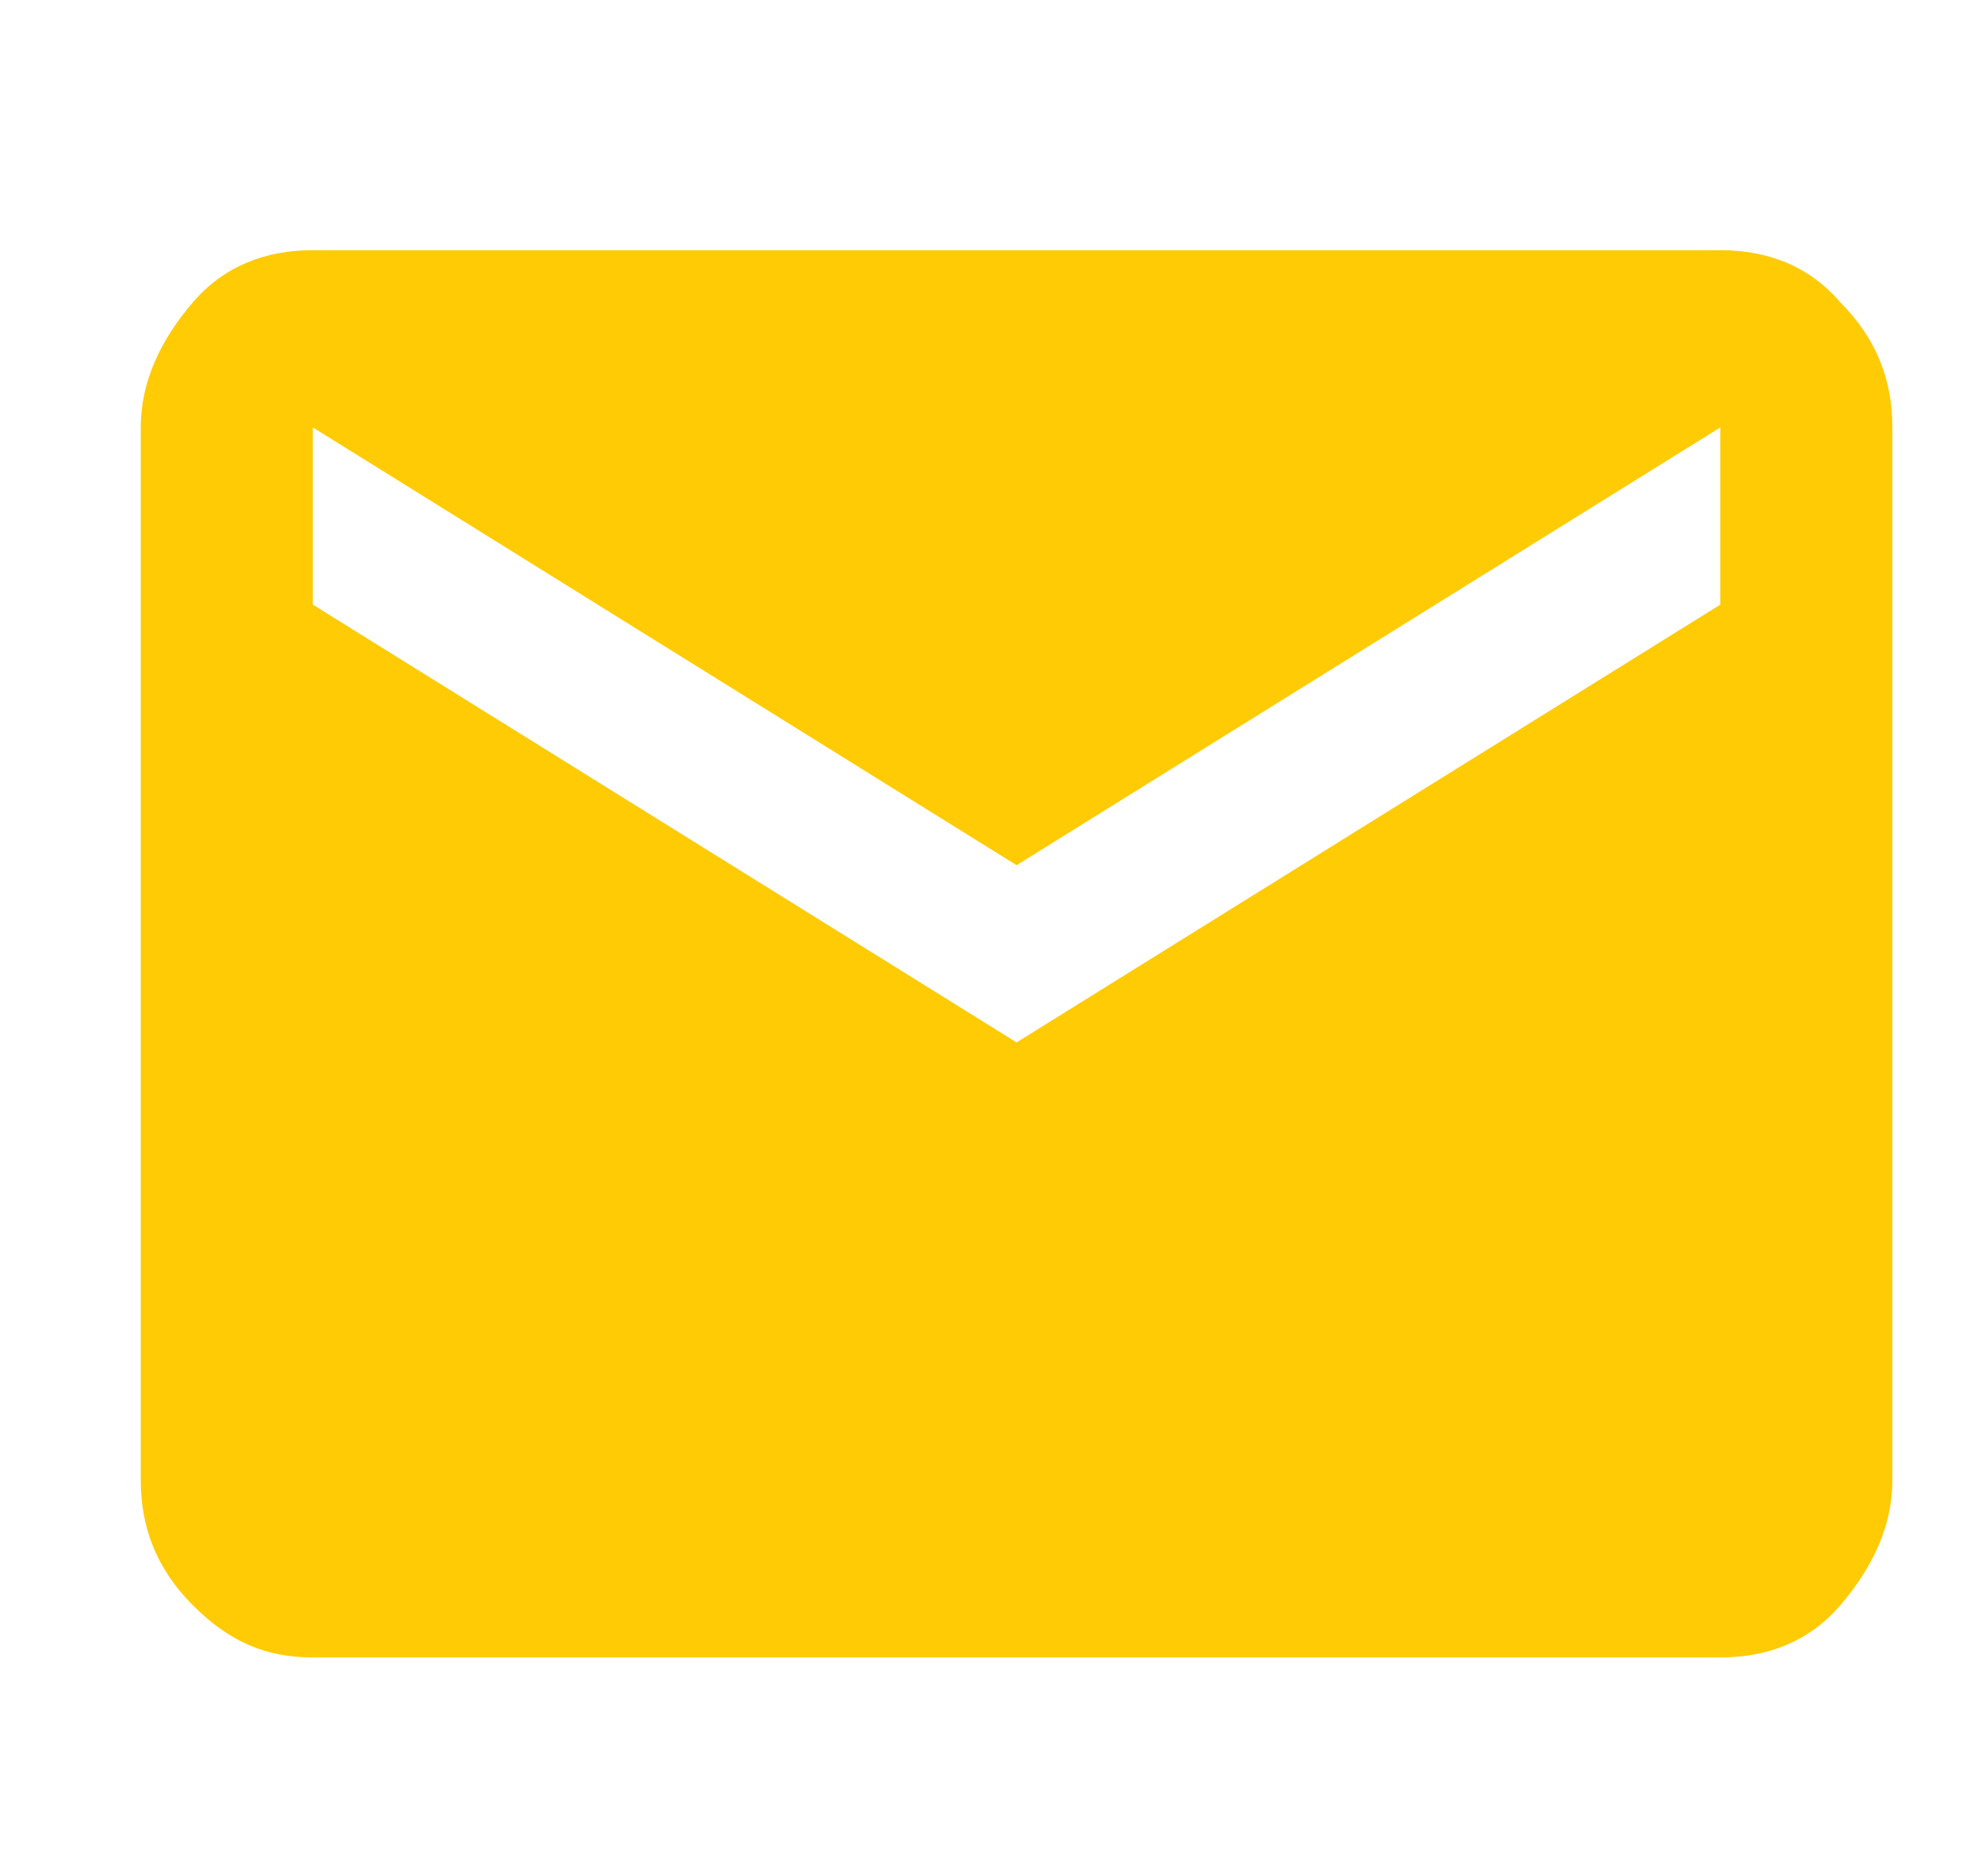 <?xml version="1.0" encoding="utf-8"?>
<!-- Generator: Adobe Illustrator 24.0.1, SVG Export Plug-In . SVG Version: 6.00 Build 0)  -->
<svg version="1.1" id="Layer_1" xmlns="http://www.w3.org/2000/svg" xmlns:xlink="http://www.w3.org/1999/xlink" x="0px" y="0px"
	 viewBox="0 0 38 36" style="enable-background:new 0 0 38 36;" xml:space="preserve">
<style type="text/css">
	.st0{fill:#FFCB05;}
</style>
<title></title>
<desc>Created with Sketch.</desc>
<g id="Find-BDM">
	<g id="Find-BDM-landing" transform="translate(-179, -1074)">
		<g id="Stacked-Group" transform="translate(165, 606)">
			<g id="team-member-card">
				<g id="Group-4" transform="translate(26, 468)">
					<path id="_xEA07_" class="st0" d="M21,31.8c0.9,0,1.7-0.3,2.3-1c0.6-0.7,1-1.5,1-2.4l0,0V8.2c0-0.9-0.3-1.7-1-2.4
						c-0.6-0.7-1.4-1-2.3-1l0,0H-6c-0.9,0-1.7,0.3-2.3,1c-0.6,0.7-1,1.5-1,2.4l0,0v20.2c0,0.9,0.3,1.7,1,2.4s1.4,1,2.3,1l0,0H21z
						 M7.5,20L-6,11.6V8.2l13.5,8.4L21,8.2v3.4L7.5,20z"/>
				</g>
			</g>
		</g>
	</g>
</g>
</svg>
